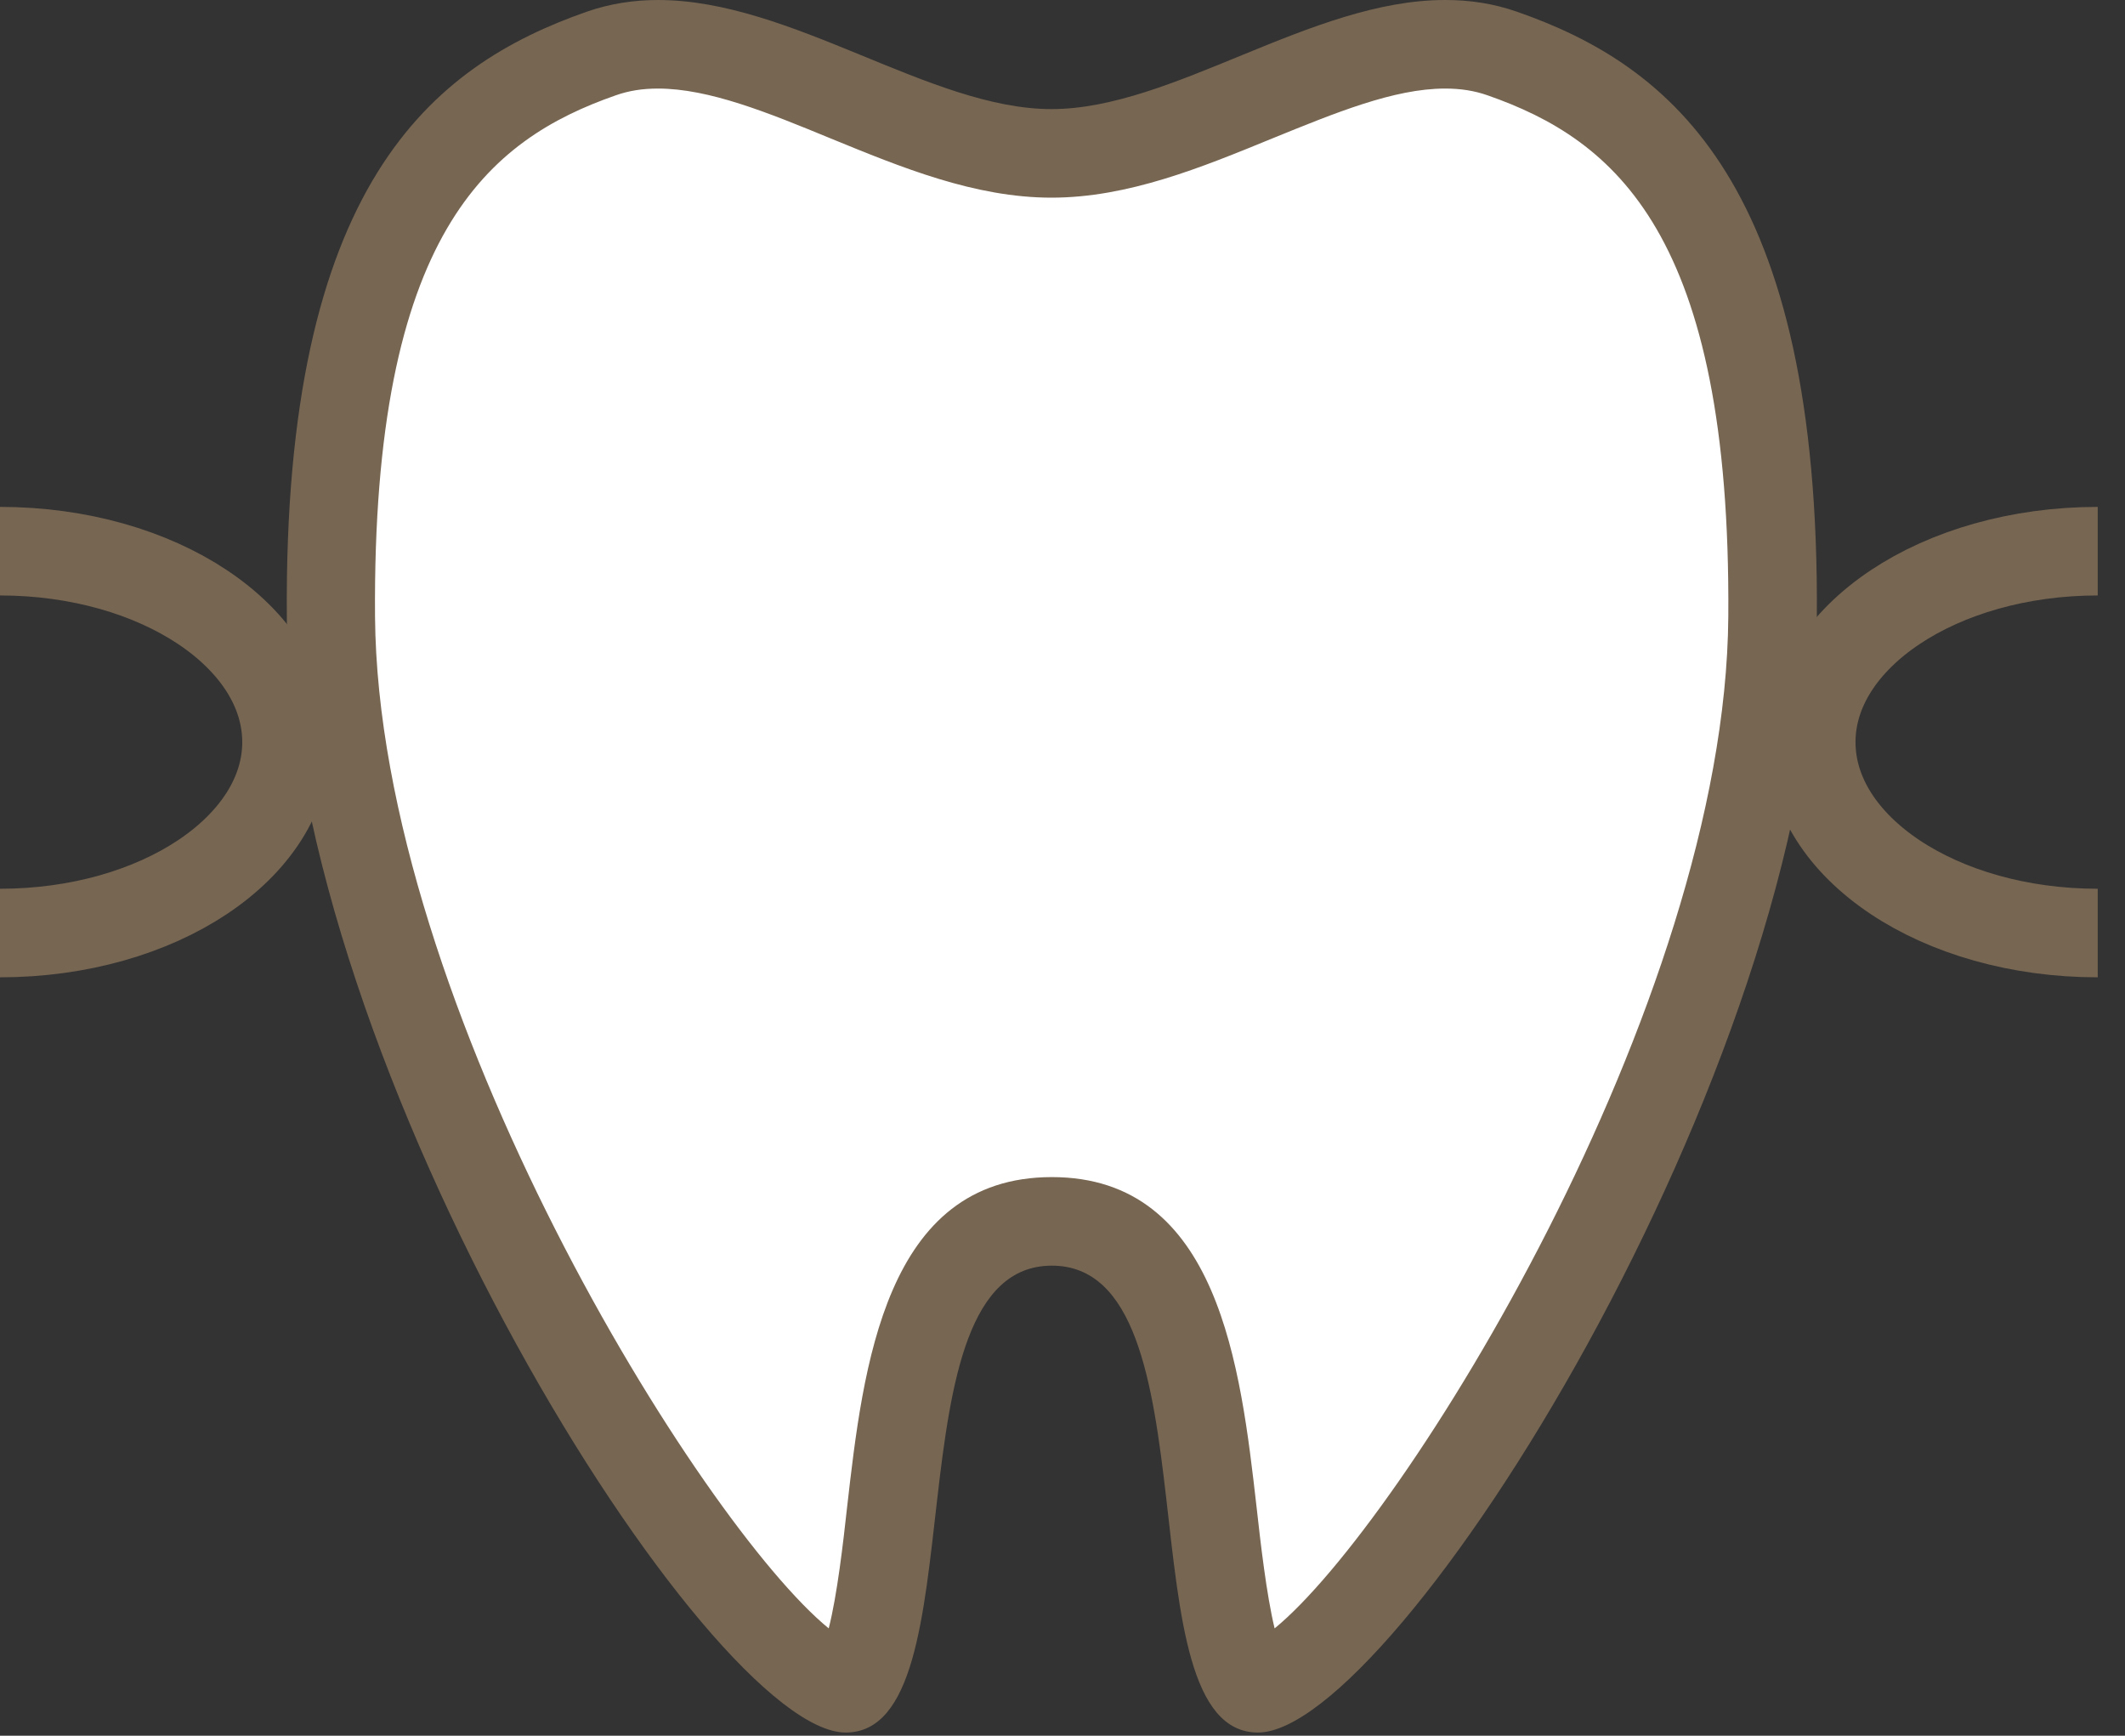 <svg width="60" height="49" viewBox="0 0 60 49" fill="none" xmlns="http://www.w3.org/2000/svg">
<rect x="0" y="0" width="60" height="49" fill="#333333" stroke="none"/>
<g clip-path="url(#clip0_1927_17479)">
<path d="M23.869 47.66C21.399 47.58 9.439 30.42 9.339 17.42C9.249 5.78 13.149 2.84 16.979 1.51C17.479 1.34 17.999 1.25 18.579 1.25C20.269 1.25 22.129 2.01 23.939 2.75C25.829 3.52 27.779 4.32 29.699 4.32C31.619 4.32 33.569 3.52 35.459 2.75C37.259 2.01 39.119 1.25 40.819 1.25C41.389 1.25 41.919 1.33 42.419 1.51C46.249 2.84 50.139 5.78 50.059 17.42C49.959 30.42 37.999 47.58 35.529 47.66C34.809 47.66 34.429 44.3 34.249 42.68C33.829 39.03 33.319 34.48 29.719 34.48C26.119 34.48 25.599 39.03 25.189 42.68C25.009 44.3 24.619 47.66 23.909 47.66H23.869Z" fill="white"/>
<path d="M40.809 2.5C41.239 2.5 41.629 2.56 41.999 2.69C45.579 3.94 48.879 6.59 48.799 17.41C48.719 28.39 39.589 43.03 35.989 45.97C35.759 45.02 35.589 43.53 35.479 42.54C35.029 38.61 34.419 33.23 29.699 33.23C24.979 33.23 24.369 38.61 23.919 42.54C23.809 43.54 23.639 45.03 23.399 45.97C19.799 43.03 10.679 28.39 10.589 17.41C10.509 6.58 13.809 3.94 17.389 2.69C17.759 2.56 18.139 2.5 18.579 2.5C20.019 2.5 21.689 3.18 23.459 3.91C25.459 4.73 27.529 5.58 29.689 5.58C31.849 5.58 33.919 4.73 35.919 3.91C37.689 3.19 39.359 2.5 40.799 2.5M40.799 0C37.019 0 33.109 3.08 29.689 3.08C26.269 3.08 22.359 0 18.579 0C17.909 0 17.229 0.1 16.569 0.33C12.189 1.86 7.999 5.21 8.099 17.43C8.199 30.17 20.019 48.91 23.879 48.91C27.739 48.91 24.969 35.73 29.699 35.73C34.429 35.73 31.649 48.91 35.519 48.91C39.389 48.91 51.199 30.17 51.299 17.43C51.389 5.21 47.199 1.85 42.829 0.33C42.169 0.1 41.499 0 40.819 0L40.799 0Z" fill="#776652"/>
<path d="M0 15.56C4.47 15.56 8.09 17.98 8.09 20.95C8.09 23.92 4.47 26.34 0 26.34" stroke="#776652" stroke-width="2.5" stroke-miterlimit="10"/>
<path d="M59.231 15.56C54.761 15.56 51.141 17.98 51.141 20.95C51.141 23.93 54.761 26.34 59.231 26.34" stroke="#776652" stroke-width="2.5" stroke-miterlimit="10"/>
</g>
<defs>
<clipPath id="clip0_1927_17479">
<rect width="59.23" height="48.91" fill="white"/>
</clipPath>
</defs>
</svg>
